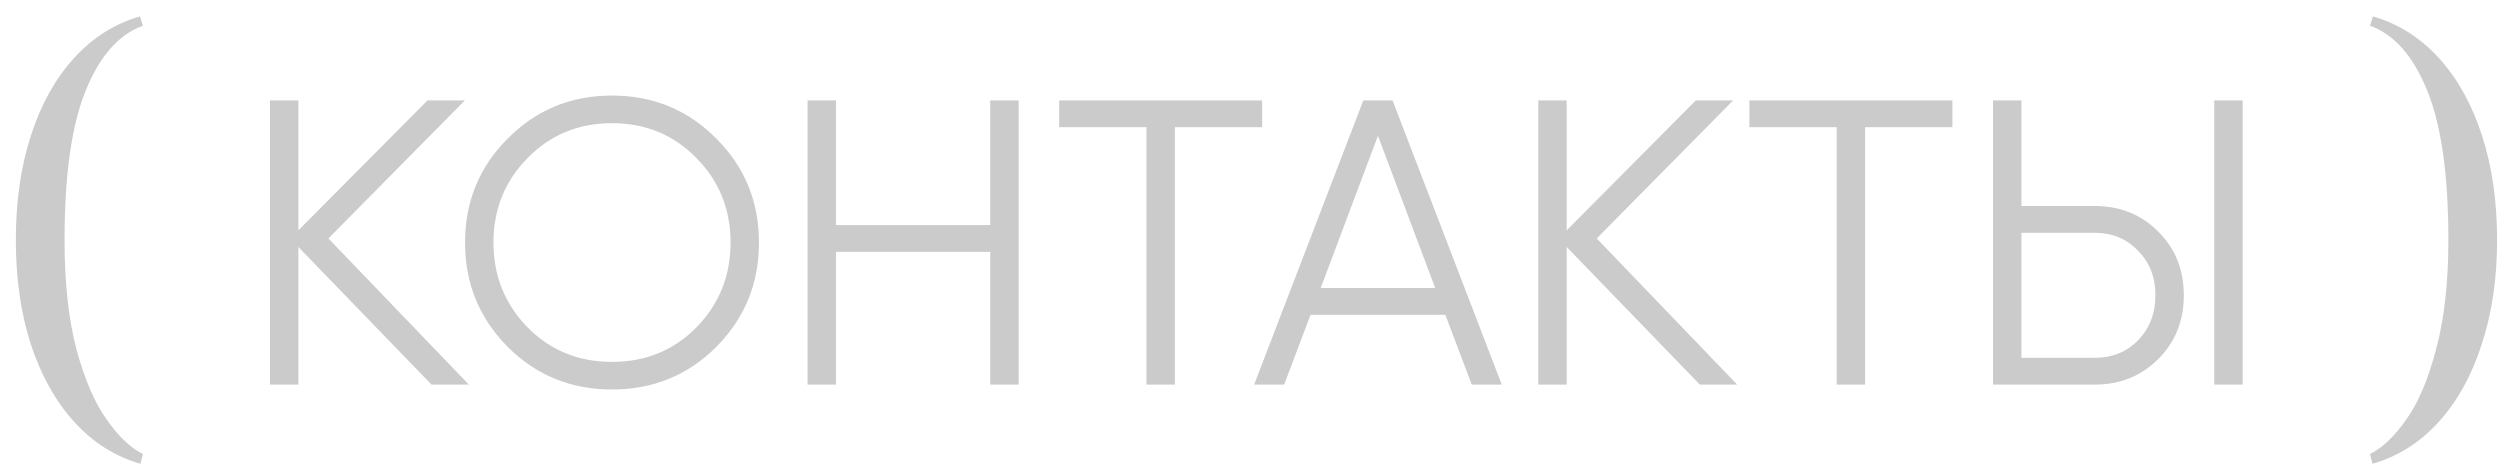 <?xml version="1.0" encoding="UTF-8"?> <svg xmlns="http://www.w3.org/2000/svg" width="117" height="22" viewBox="0 0 117 22" fill="none"> <path d="M6.574 21.705C5.383 21.363 4.351 20.711 3.477 19.748C2.603 18.785 1.925 17.576 1.444 16.119C0.975 14.662 0.741 13.035 0.741 11.236C0.741 9.425 0.975 7.797 1.444 6.353C1.913 4.896 2.584 3.687 3.458 2.724C4.332 1.761 5.364 1.109 6.555 0.767L6.688 1.204C5.561 1.609 4.668 2.623 4.009 4.244C3.35 5.865 3.021 8.196 3.021 11.236C3.021 13.212 3.205 14.909 3.572 16.328C3.952 17.734 4.421 18.83 4.978 19.615C5.535 20.413 6.105 20.958 6.688 21.249L6.574 21.705ZM21.944 18H20.196L13.964 11.559V18H12.634V4.7H13.964V10.78L20.006 4.7H21.754L15.37 11.16L21.944 18ZM33.525 16.233C32.195 17.563 30.567 18.228 28.642 18.228C26.717 18.228 25.089 17.563 23.759 16.233C22.429 14.89 21.764 13.263 21.764 11.35C21.764 9.437 22.429 7.816 23.759 6.486C25.089 5.143 26.717 4.472 28.642 4.472C30.567 4.472 32.195 5.143 33.525 6.486C34.855 7.816 35.52 9.437 35.52 11.35C35.52 13.263 34.855 14.89 33.525 16.233ZM24.69 15.321C25.754 16.398 27.071 16.936 28.642 16.936C30.213 16.936 31.53 16.398 32.594 15.321C33.658 14.232 34.19 12.908 34.19 11.35C34.19 9.792 33.658 8.475 32.594 7.398C31.53 6.309 30.213 5.764 28.642 5.764C27.071 5.764 25.754 6.309 24.69 7.398C23.626 8.475 23.094 9.792 23.094 11.35C23.094 12.908 23.626 14.232 24.69 15.321ZM46.344 4.7H47.674V18H46.344V11.787H39.124V18H37.794V4.7H39.124V10.533H46.344V4.7ZM59.069 4.7V5.954H54.983V18H53.654V5.954H49.569V4.7H59.069ZM68.877 18L67.642 14.732H61.334L60.099 18H58.693L63.804 4.7H65.172L70.283 18H68.877ZM61.809 13.478H67.167L64.488 6.353L61.809 13.478ZM81.301 18H79.553L73.321 11.559V18H71.991V4.7H73.321V10.78L79.363 4.7H81.111L74.727 11.16L81.301 18ZM91.372 4.7V5.954H87.287V18H85.957V5.954H81.872V4.7H91.372ZM93.273 18V4.7H94.603V9.64H98.023C99.214 9.64 100.208 10.039 101.006 10.837C101.804 11.635 102.203 12.629 102.203 13.82C102.203 15.011 101.804 16.005 101.006 16.803C100.208 17.601 99.214 18 98.023 18H93.273ZM103.628 18V4.7H104.958V18H103.628ZM94.603 16.746H98.023C98.846 16.746 99.524 16.474 100.056 15.929C100.601 15.372 100.873 14.669 100.873 13.82C100.873 12.971 100.601 12.275 100.056 11.73C99.524 11.173 98.846 10.894 98.023 10.894H94.603V16.746ZM110.917 21.249C111.5 20.958 112.07 20.413 112.627 19.615C113.185 18.83 113.647 17.734 114.014 16.328C114.394 14.909 114.584 13.212 114.584 11.236C114.584 8.196 114.255 5.865 113.596 4.244C112.938 2.623 112.045 1.609 110.917 1.204L111.05 0.767C112.241 1.109 113.273 1.761 114.147 2.724C115.021 3.687 115.693 4.896 116.161 6.353C116.63 7.797 116.864 9.425 116.864 11.236C116.864 13.035 116.624 14.662 116.142 16.119C115.674 17.576 115.002 18.785 114.128 19.748C113.254 20.711 112.222 21.363 111.031 21.705L110.917 21.249Z" fill="#CBCBCB"></path> </svg> 